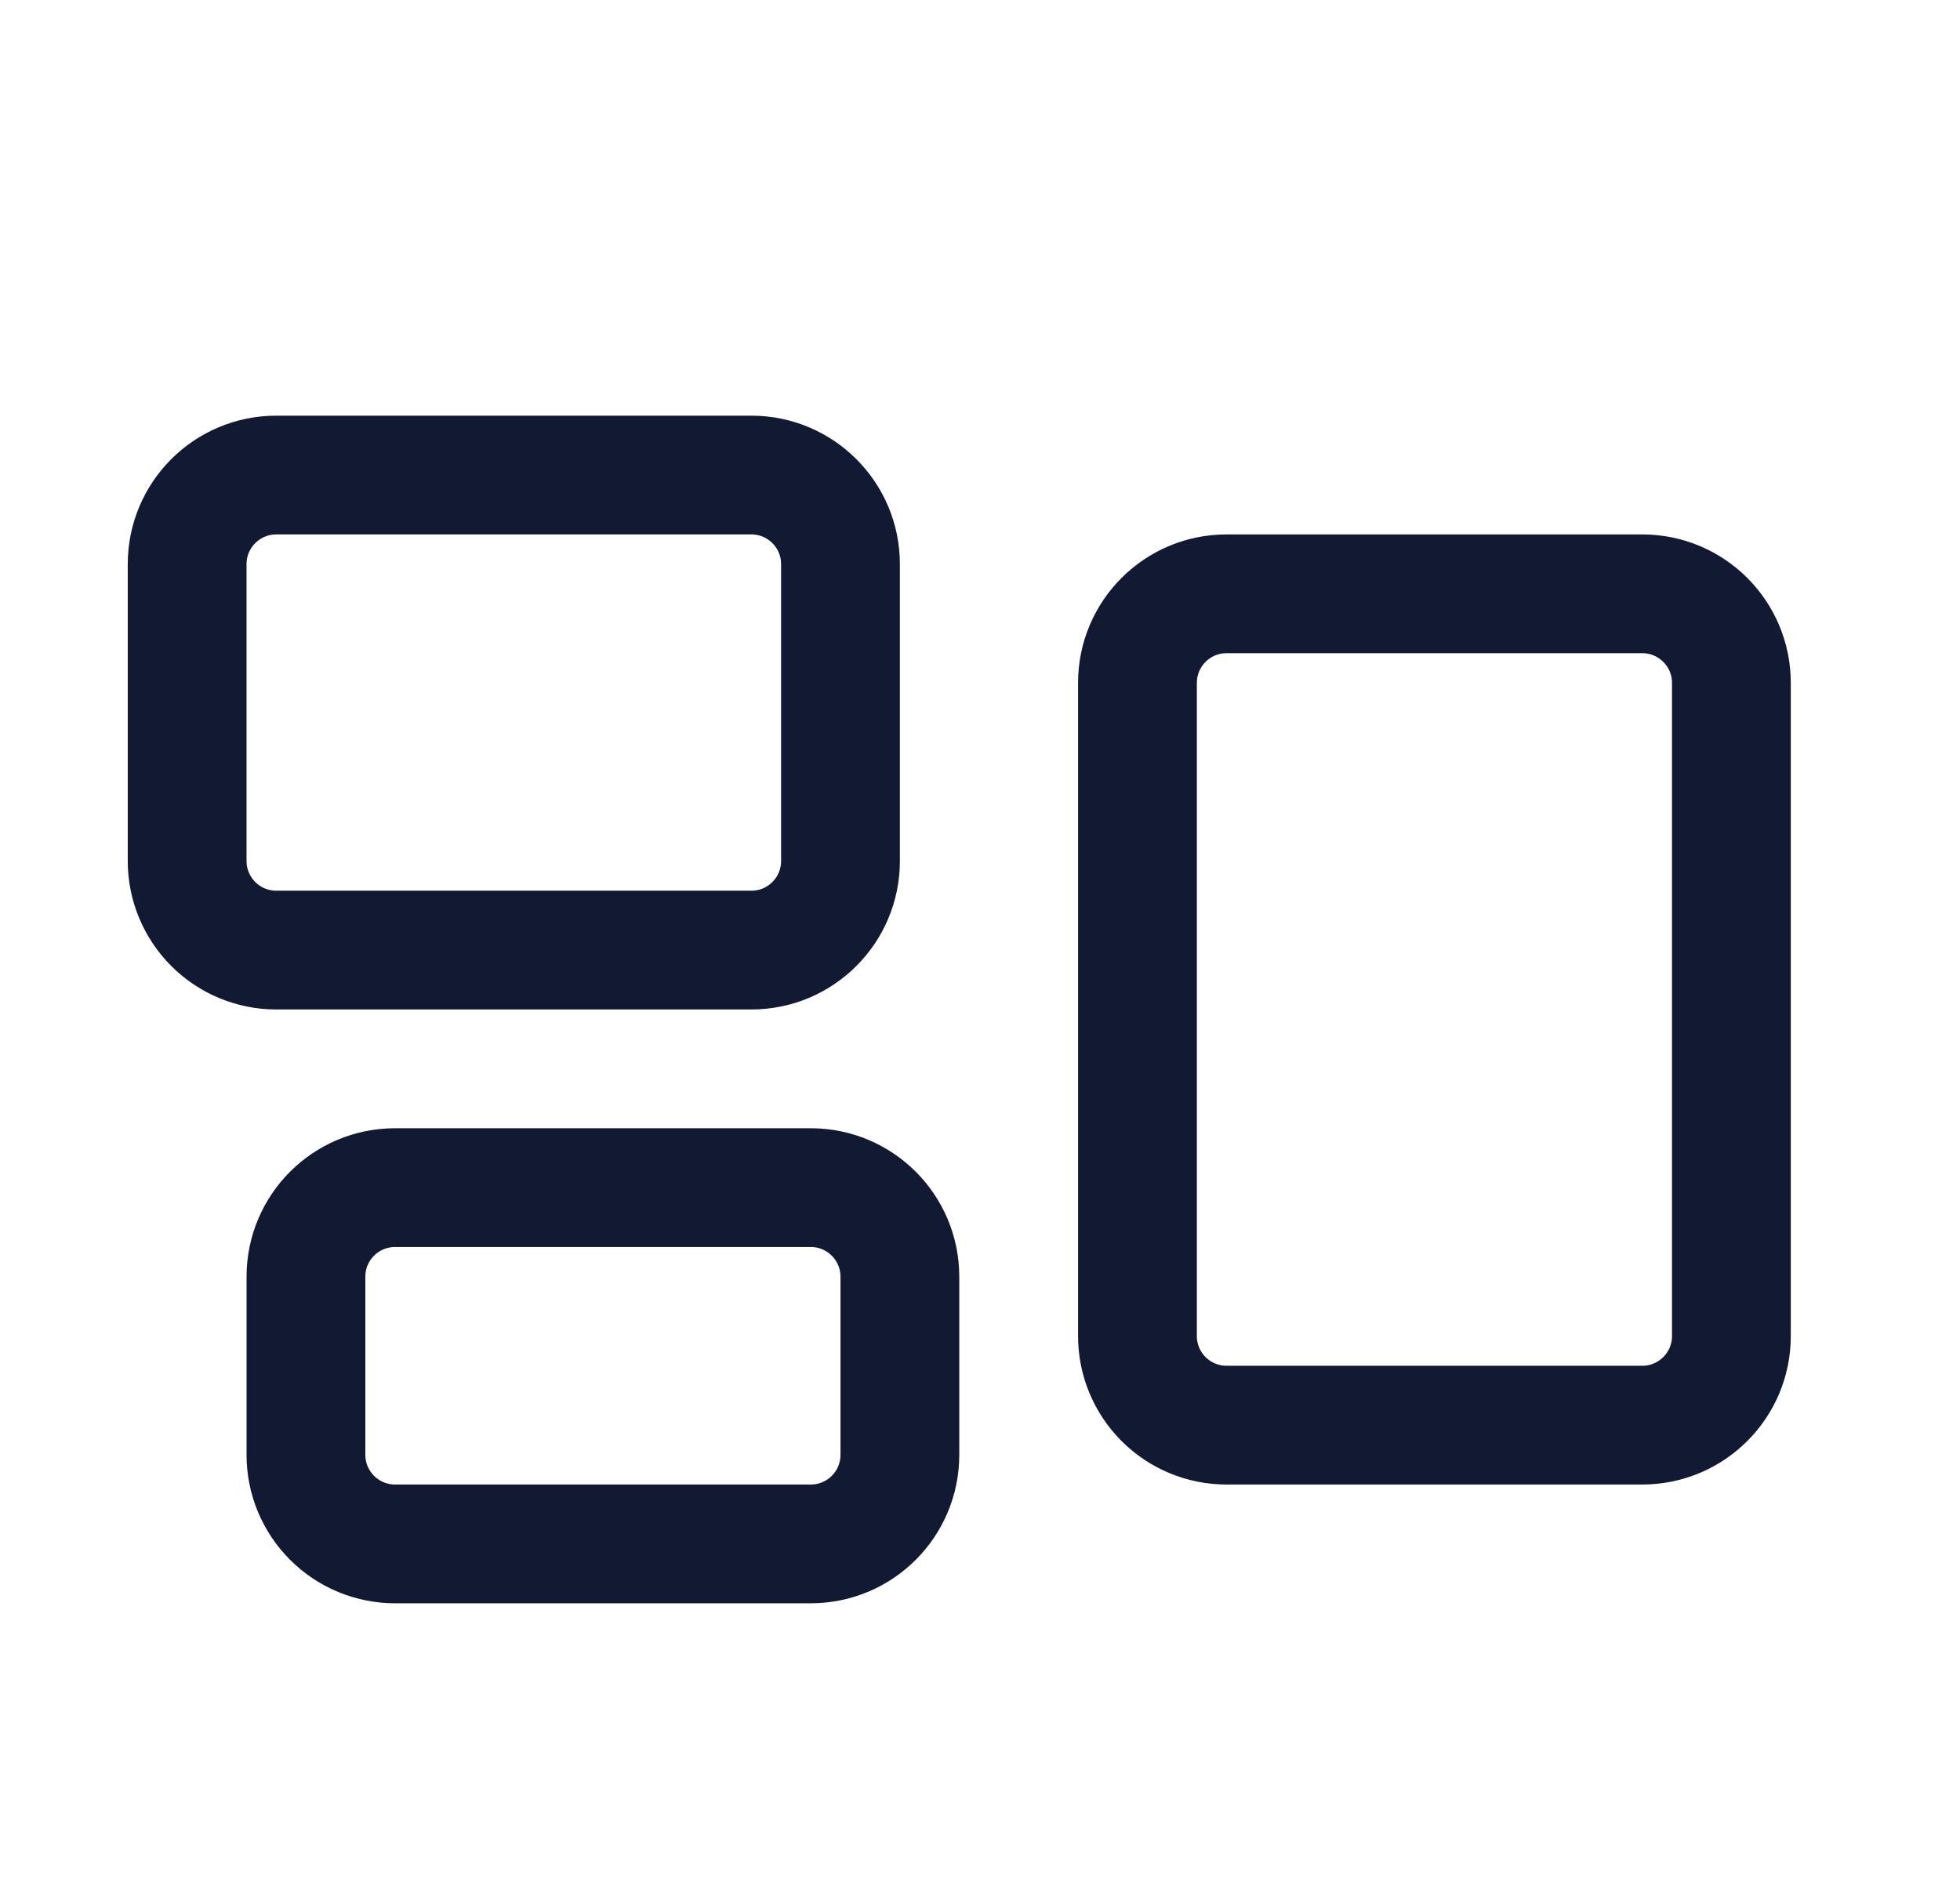 <svg width="33" height="32" viewBox="0 0 33 32" fill="none" xmlns="http://www.w3.org/2000/svg">
<path d="M3.151 9.5C3.151 8.672 3.823 8 4.651 8H12.651C13.479 8 14.151 8.672 14.151 9.5V14.5C14.151 15.328 13.479 16 12.651 16H4.651C4.254 16 3.872 15.842 3.591 15.561C3.309 15.279 3.151 14.898 3.151 14.5V9.5ZM19.151 11.5C19.151 10.672 19.823 10 20.651 10H27.651C28.479 10 29.151 10.672 29.151 11.5V22.5C29.151 23.328 28.479 24 27.651 24H20.651C20.253 24 19.872 23.842 19.591 23.561C19.309 23.279 19.151 22.898 19.151 22.5V11.5ZM5.151 21.5C5.151 20.672 5.823 20 6.651 20H13.651C14.479 20 15.151 20.672 15.151 21.5V24.5C15.151 25.328 14.479 26 13.651 26H6.651C6.254 26 5.872 25.842 5.591 25.561C5.309 25.279 5.151 24.898 5.151 24.5V21.5Z" stroke="#121932" stroke-width="2" stroke-linecap="round" stroke-linejoin="round"/>
</svg>
